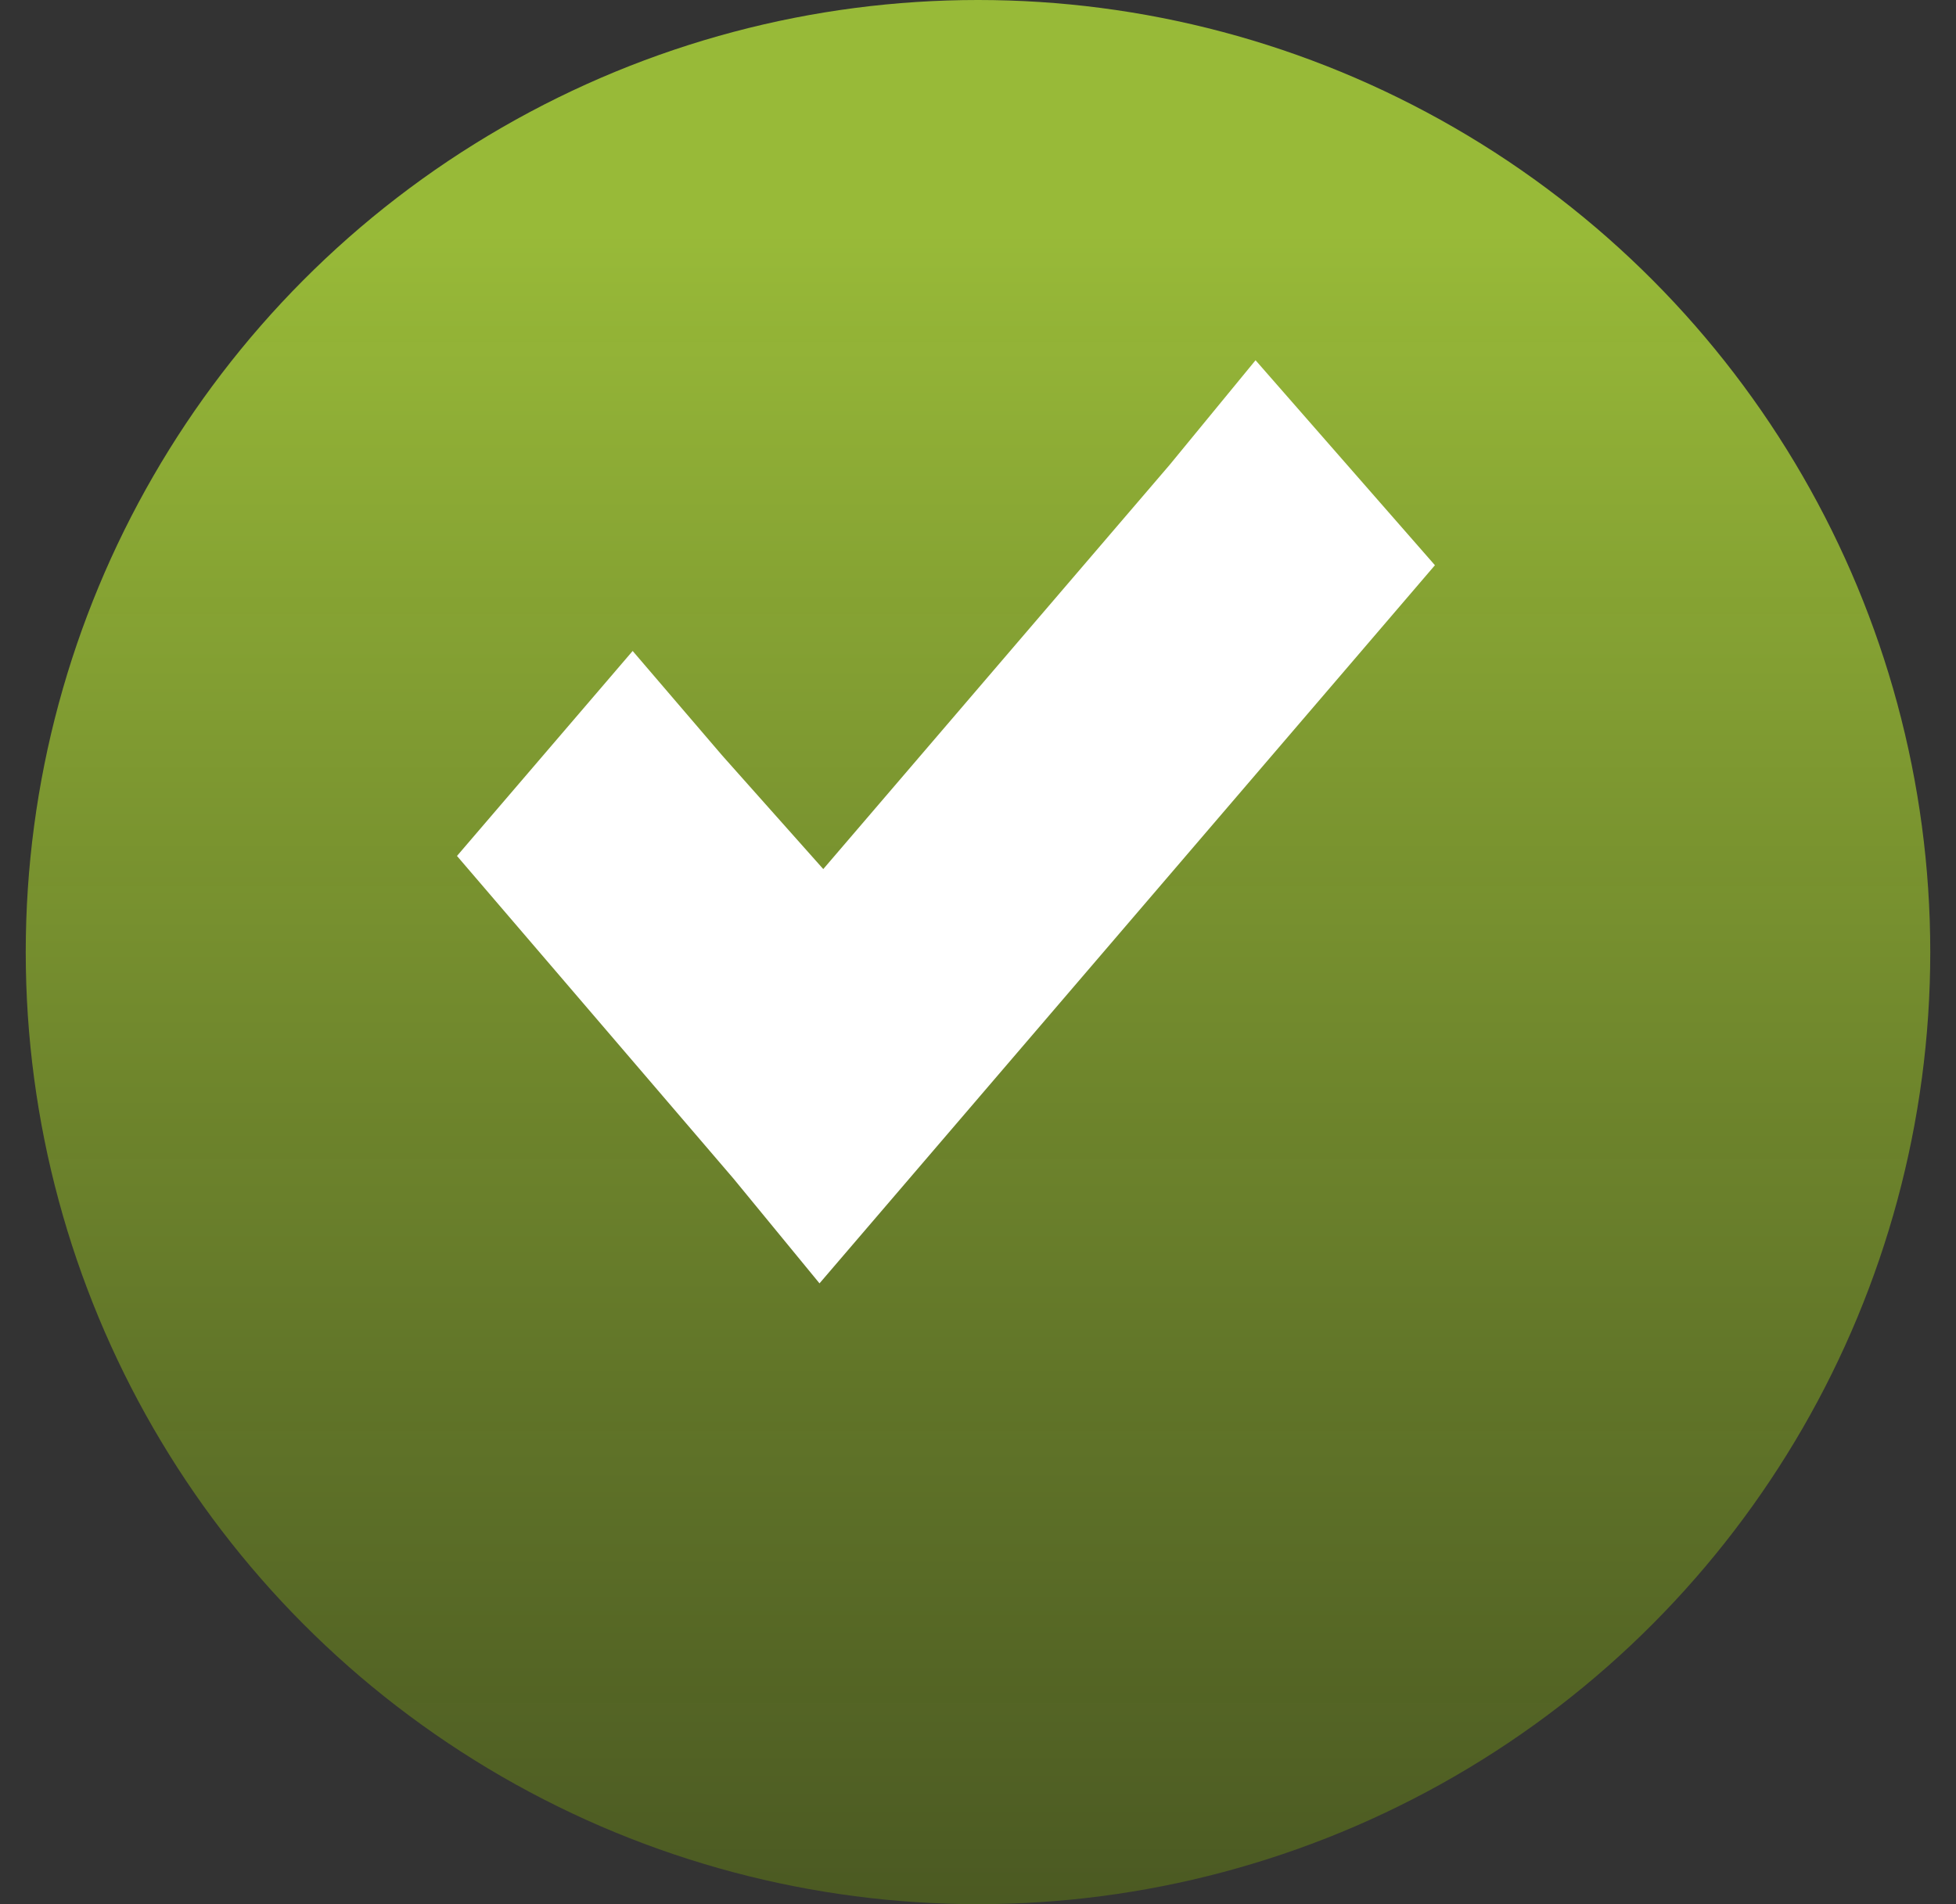 <svg width="38" height="37" viewBox="0 0 38 37" fill="none" xmlns="http://www.w3.org/2000/svg">
<rect x="0" y="0" width="38" height="37" fill="#333333" stroke="none"/>
<circle cx="19" cy="18.5" r="18.5" fill="url(#paint0_linear_3730_779)"/>
<path d="M24.392 7L22.722 9.034L15.994 16.887L14.033 14.683L12.291 12.649L8.878 16.632L10.621 18.666L14.251 22.903L15.921 24.937L17.664 22.903L26.135 13.017L27.877 10.983L24.392 7Z" fill="white"/>
<defs>
<linearGradient id="paint0_linear_3730_779" x1="19" y1="0" x2="19" y2="37" gradientUnits="userSpaceOnUse">
<stop offset="0.125" stop-color="#A6CC39" stop-opacity="0.88"/>
<stop offset="1" stop-color="#53661D" stop-opacity="0.76"/>
</linearGradient>
</defs>
</svg>
